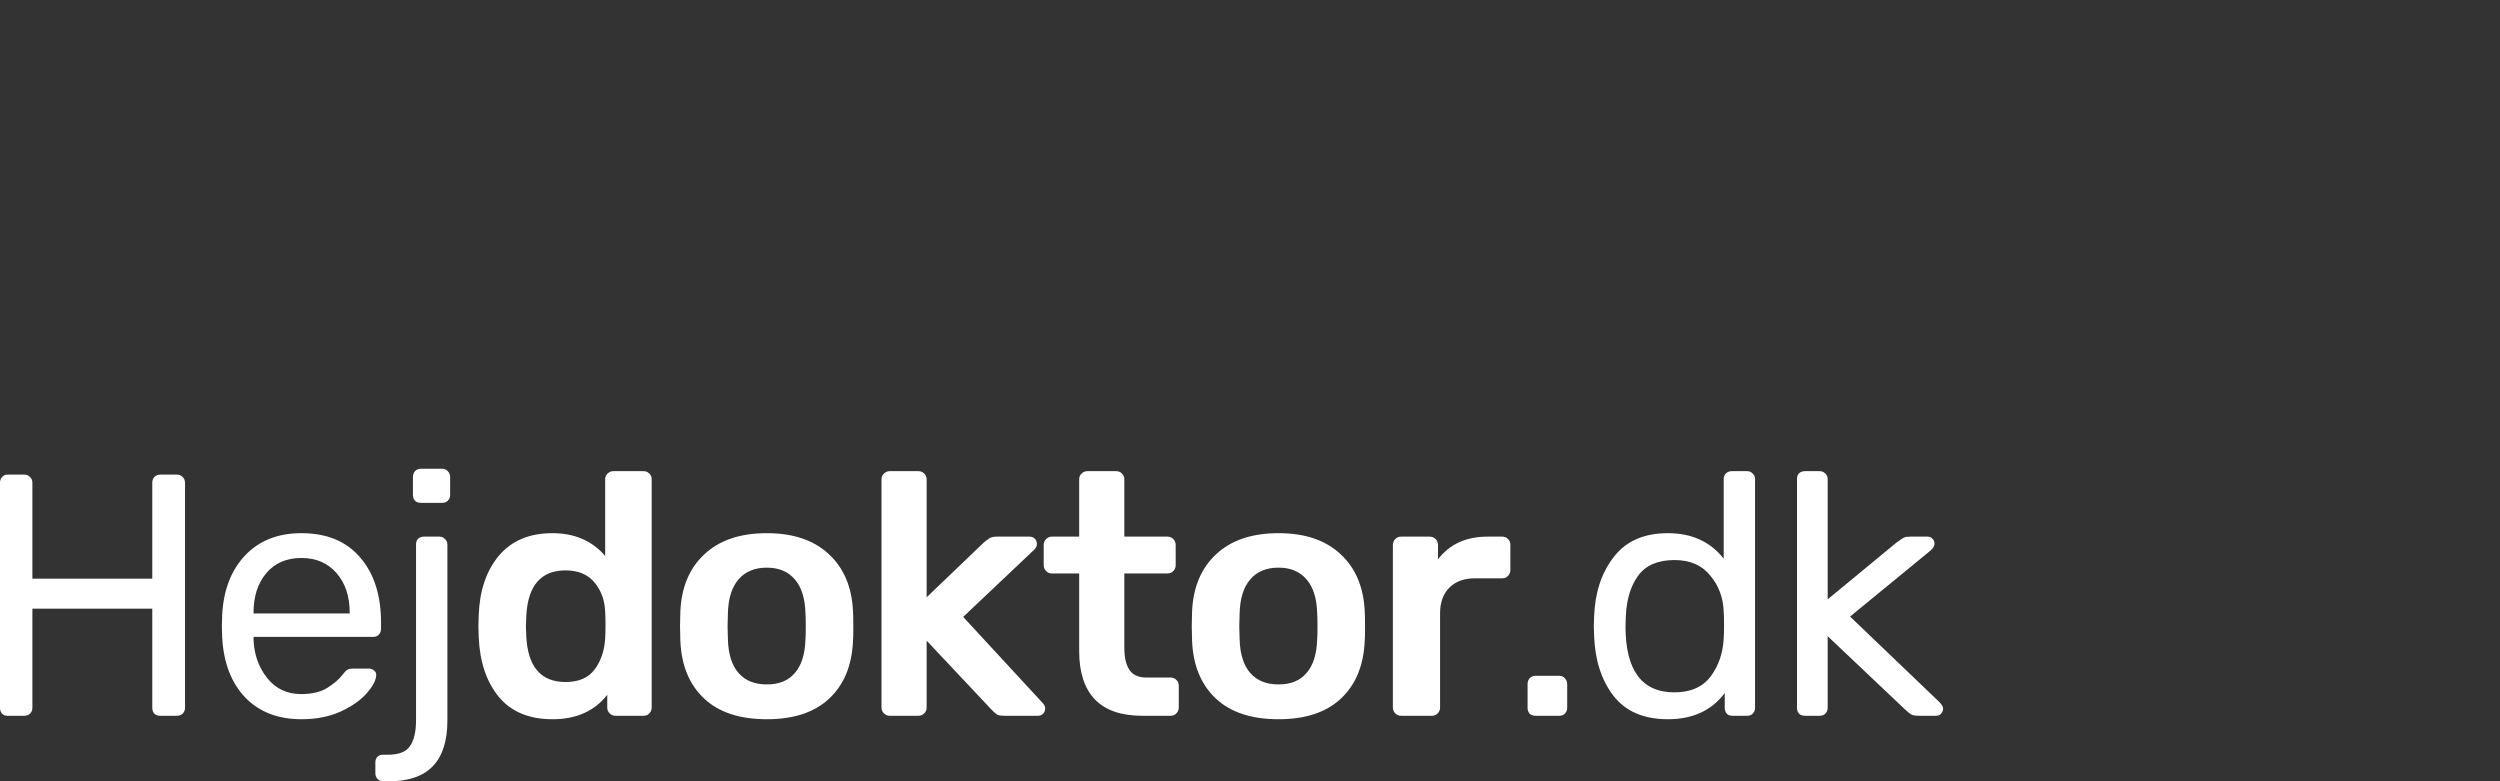<svg width="160" height="50" viewBox="0 0 160 50" fill="none" xmlns="http://www.w3.org/2000/svg">
<rect x="0" y="0" width="160" height="50" fill="#333333" stroke="none"/>
<path d="M0.485 45.81C0.338 45.81 0.221 45.766 0.132 45.678C0.044 45.575 0 45.45 0 45.303V30.904C0 30.742 0.044 30.617 0.132 30.529C0.221 30.426 0.338 30.375 0.485 30.375H1.544C1.705 30.375 1.83 30.426 1.918 30.529C2.021 30.617 2.073 30.742 2.073 30.904V37.034H9.746V30.904C9.746 30.742 9.791 30.617 9.879 30.529C9.982 30.426 10.107 30.375 10.254 30.375H11.312C11.474 30.375 11.599 30.426 11.687 30.529C11.79 30.617 11.841 30.742 11.841 30.904V45.303C11.841 45.45 11.79 45.575 11.687 45.678C11.584 45.766 11.459 45.81 11.312 45.81H10.254C10.107 45.81 9.982 45.766 9.879 45.678C9.791 45.575 9.746 45.45 9.746 45.303V38.953H2.073V45.303C2.073 45.45 2.021 45.575 1.918 45.678C1.816 45.766 1.691 45.81 1.544 45.81H0.485Z" fill="white"/>
<path d="M19.293 46.031C17.793 46.031 16.595 45.568 15.698 44.642C14.802 43.701 14.309 42.422 14.221 40.805L14.199 40.055L14.221 39.328C14.309 37.74 14.802 36.476 15.698 35.535C16.595 34.594 17.793 34.123 19.293 34.123C20.91 34.123 22.159 34.638 23.041 35.667C23.938 36.696 24.386 38.093 24.386 39.857V40.254C24.386 40.401 24.335 40.526 24.232 40.628C24.144 40.717 24.026 40.761 23.879 40.761H16.227V40.959C16.271 41.915 16.566 42.731 17.11 43.407C17.653 44.083 18.374 44.421 19.27 44.421C19.961 44.421 20.52 44.289 20.946 44.024C21.387 43.745 21.718 43.458 21.939 43.164C22.071 42.988 22.174 42.885 22.247 42.856C22.321 42.812 22.446 42.789 22.622 42.789H23.592C23.725 42.789 23.835 42.826 23.923 42.9C24.026 42.973 24.078 43.069 24.078 43.186C24.078 43.51 23.879 43.899 23.482 44.355C23.085 44.811 22.519 45.208 21.784 45.546C21.064 45.869 20.233 46.031 19.293 46.031ZM22.38 39.261V39.195C22.38 38.166 22.1 37.328 21.542 36.681C20.983 36.035 20.233 35.711 19.293 35.711C18.337 35.711 17.587 36.035 17.043 36.681C16.499 37.328 16.227 38.166 16.227 39.195V39.261H22.38Z" fill="white"/>
<path d="M26.935 32.183C26.788 32.183 26.663 32.139 26.56 32.051C26.472 31.948 26.428 31.823 26.428 31.676V30.529C26.428 30.382 26.472 30.257 26.56 30.154C26.663 30.052 26.788 30 26.935 30H28.302C28.449 30 28.567 30.052 28.655 30.154C28.758 30.257 28.809 30.382 28.809 30.529V31.676C28.809 31.823 28.758 31.948 28.655 32.051C28.567 32.139 28.449 32.183 28.302 32.183H26.935ZM24.509 50C24.363 50 24.245 49.949 24.157 49.846C24.069 49.757 24.024 49.64 24.024 49.493V48.787C24.024 48.64 24.069 48.523 24.157 48.434C24.245 48.346 24.363 48.302 24.509 48.302H24.818C25.539 48.302 26.016 48.111 26.252 47.729C26.502 47.361 26.626 46.817 26.626 46.097V34.851C26.626 34.69 26.671 34.565 26.759 34.476C26.862 34.388 26.987 34.344 27.134 34.344H28.126C28.273 34.344 28.39 34.395 28.479 34.498C28.582 34.587 28.633 34.704 28.633 34.851V46.119C28.633 48.706 27.398 50 24.928 50H24.509Z" fill="white"/>
<path d="M35.358 46.031C33.873 46.031 32.733 45.56 31.94 44.62C31.146 43.664 30.712 42.392 30.639 40.805L30.617 40.077L30.639 39.349C30.697 37.791 31.124 36.534 31.918 35.579C32.726 34.609 33.873 34.123 35.358 34.123C36.769 34.123 37.893 34.609 38.731 35.579V30.684C38.731 30.522 38.783 30.397 38.886 30.309C38.989 30.206 39.113 30.154 39.26 30.154H41.179C41.341 30.154 41.465 30.206 41.554 30.309C41.657 30.397 41.708 30.522 41.708 30.684V45.281C41.708 45.428 41.657 45.553 41.554 45.656C41.465 45.759 41.341 45.81 41.179 45.81H39.393C39.246 45.81 39.121 45.759 39.018 45.656C38.915 45.553 38.864 45.428 38.864 45.281V44.465C38.055 45.509 36.886 46.031 35.358 46.031ZM36.195 43.649C37.033 43.649 37.651 43.385 38.048 42.856C38.459 42.312 38.687 41.643 38.731 40.849C38.746 40.672 38.753 40.393 38.753 40.011C38.753 39.614 38.746 39.328 38.731 39.151C38.702 38.416 38.474 37.791 38.048 37.277C37.621 36.762 37.004 36.505 36.195 36.505C34.622 36.505 33.785 37.475 33.682 39.416L33.66 40.077L33.682 40.739C33.785 42.679 34.622 43.649 36.195 43.649Z" fill="white"/>
<path d="M49.079 46.031C47.344 46.031 46.006 45.59 45.066 44.708C44.125 43.826 43.617 42.606 43.544 41.047L43.522 40.077L43.544 39.107C43.617 37.563 44.132 36.351 45.087 35.469C46.043 34.572 47.373 34.123 49.079 34.123C50.769 34.123 52.092 34.572 53.048 35.469C54.003 36.351 54.518 37.563 54.591 39.107C54.606 39.283 54.613 39.607 54.613 40.077C54.613 40.548 54.606 40.871 54.591 41.047C54.518 42.606 54.011 43.826 53.07 44.708C52.129 45.59 50.799 46.031 49.079 46.031ZM49.079 43.804C49.858 43.804 50.453 43.561 50.865 43.076C51.291 42.591 51.519 41.878 51.548 40.937C51.563 40.79 51.57 40.504 51.57 40.077C51.57 39.651 51.563 39.364 51.548 39.217C51.519 38.276 51.291 37.563 50.865 37.078C50.438 36.578 49.843 36.329 49.079 36.329C48.3 36.329 47.697 36.578 47.27 37.078C46.844 37.563 46.616 38.276 46.587 39.217L46.565 40.077L46.587 40.937C46.616 41.878 46.844 42.591 47.27 43.076C47.697 43.561 48.3 43.804 49.079 43.804Z" fill="white"/>
<path d="M56.946 45.81C56.799 45.81 56.674 45.759 56.571 45.656C56.468 45.553 56.417 45.428 56.417 45.281V30.684C56.417 30.522 56.468 30.397 56.571 30.309C56.674 30.206 56.799 30.154 56.946 30.154H58.776C58.923 30.154 59.048 30.206 59.151 30.309C59.254 30.412 59.305 30.537 59.305 30.684V38.225L62.966 34.719C63.01 34.69 63.076 34.638 63.164 34.565C63.267 34.476 63.363 34.417 63.451 34.388C63.539 34.359 63.649 34.344 63.782 34.344H65.876C66.023 34.344 66.141 34.388 66.229 34.476C66.317 34.565 66.362 34.682 66.362 34.829C66.362 34.961 66.288 35.094 66.141 35.226L61.643 39.482L66.692 44.95C66.825 45.083 66.891 45.208 66.891 45.325C66.891 45.472 66.847 45.59 66.758 45.678C66.67 45.766 66.56 45.81 66.428 45.81H64.289C64.083 45.81 63.928 45.788 63.826 45.744C63.737 45.685 63.62 45.583 63.473 45.435L59.305 41.003V45.281C59.305 45.428 59.254 45.553 59.151 45.656C59.048 45.759 58.923 45.81 58.776 45.81H56.946Z" fill="white"/>
<path d="M73.104 45.81C71.766 45.81 70.759 45.465 70.083 44.774C69.406 44.068 69.068 43.039 69.068 41.687V36.703H67.326C67.179 36.703 67.054 36.652 66.951 36.549C66.849 36.446 66.797 36.321 66.797 36.174V34.873C66.797 34.726 66.849 34.601 66.951 34.498C67.054 34.395 67.179 34.344 67.326 34.344H69.068V30.684C69.068 30.522 69.12 30.397 69.223 30.309C69.326 30.206 69.451 30.154 69.598 30.154H71.428C71.59 30.154 71.714 30.206 71.803 30.309C71.906 30.397 71.957 30.522 71.957 30.684V34.344H74.713C74.86 34.344 74.985 34.395 75.088 34.498C75.191 34.601 75.243 34.726 75.243 34.873V36.174C75.243 36.321 75.191 36.446 75.088 36.549C74.985 36.652 74.86 36.703 74.713 36.703H71.957V41.444C71.957 42.076 72.067 42.554 72.288 42.878C72.508 43.201 72.868 43.363 73.368 43.363H74.912C75.073 43.363 75.198 43.414 75.287 43.517C75.39 43.605 75.441 43.73 75.441 43.892V45.281C75.441 45.428 75.39 45.553 75.287 45.656C75.198 45.759 75.073 45.81 74.912 45.81H73.104Z" fill="white"/>
<path d="M81.828 46.031C80.094 46.031 78.756 45.59 77.815 44.708C76.874 43.826 76.367 42.606 76.294 41.047L76.272 40.077L76.294 39.107C76.367 37.563 76.882 36.351 77.837 35.469C78.793 34.572 80.123 34.123 81.828 34.123C83.519 34.123 84.842 34.572 85.797 35.469C86.753 36.351 87.267 37.563 87.341 39.107C87.356 39.283 87.363 39.607 87.363 40.077C87.363 40.548 87.356 40.871 87.341 41.047C87.267 42.606 86.76 43.826 85.82 44.708C84.879 45.59 83.548 46.031 81.828 46.031ZM81.828 43.804C82.607 43.804 83.203 43.561 83.614 43.076C84.041 42.591 84.269 41.878 84.298 40.937C84.313 40.79 84.32 40.504 84.32 40.077C84.32 39.651 84.313 39.364 84.298 39.217C84.269 38.276 84.041 37.563 83.614 37.078C83.188 36.578 82.593 36.329 81.828 36.329C81.049 36.329 80.447 36.578 80.02 37.078C79.594 37.563 79.366 38.276 79.337 39.217L79.314 40.077L79.337 40.937C79.366 41.878 79.594 42.591 80.02 43.076C80.447 43.561 81.049 43.804 81.828 43.804Z" fill="white"/>
<path d="M89.673 45.81C89.526 45.81 89.401 45.759 89.299 45.656C89.196 45.553 89.144 45.428 89.144 45.281V34.895C89.144 34.734 89.196 34.601 89.299 34.498C89.401 34.395 89.526 34.344 89.673 34.344H91.481C91.643 34.344 91.775 34.395 91.878 34.498C91.981 34.601 92.033 34.734 92.033 34.895V35.799C92.768 34.829 93.826 34.344 95.208 34.344H96.134C96.296 34.344 96.421 34.395 96.509 34.498C96.612 34.587 96.663 34.712 96.663 34.873V36.483C96.663 36.63 96.612 36.755 96.509 36.858C96.421 36.961 96.296 37.012 96.134 37.012H94.392C93.701 37.012 93.157 37.211 92.76 37.608C92.364 38.004 92.165 38.548 92.165 39.239V45.281C92.165 45.428 92.114 45.553 92.011 45.656C91.908 45.759 91.783 45.81 91.636 45.81H89.673Z" fill="white"/>
<path d="M98.272 45.81C98.125 45.81 98 45.766 97.897 45.678C97.809 45.575 97.765 45.45 97.765 45.303V43.782C97.765 43.635 97.809 43.51 97.897 43.407C98 43.304 98.125 43.252 98.272 43.252H99.793C99.94 43.252 100.058 43.304 100.146 43.407C100.249 43.51 100.301 43.635 100.301 43.782V45.303C100.301 45.45 100.249 45.575 100.146 45.678C100.058 45.766 99.94 45.81 99.793 45.81H98.272Z" fill="white"/>
<path d="M106.745 46.031C105.201 46.031 104.04 45.531 103.261 44.531C102.496 43.532 102.085 42.267 102.026 40.739L102.004 40.077L102.026 39.416C102.085 37.901 102.504 36.645 103.283 35.645C104.062 34.631 105.216 34.123 106.745 34.123C108.273 34.123 109.464 34.667 110.317 35.755V30.662C110.317 30.515 110.361 30.397 110.449 30.309C110.552 30.206 110.677 30.154 110.824 30.154H111.816C111.963 30.154 112.081 30.206 112.169 30.309C112.272 30.397 112.323 30.515 112.323 30.662V45.303C112.323 45.45 112.272 45.575 112.169 45.678C112.081 45.766 111.963 45.81 111.816 45.81H110.868C110.721 45.81 110.603 45.766 110.515 45.678C110.427 45.575 110.383 45.45 110.383 45.303V44.355C109.545 45.472 108.332 46.031 106.745 46.031ZM107.164 44.311C108.193 44.311 108.964 43.973 109.479 43.297C109.993 42.606 110.273 41.79 110.317 40.849C110.332 40.687 110.339 40.408 110.339 40.011C110.339 39.599 110.332 39.313 110.317 39.151C110.287 38.254 110.001 37.483 109.457 36.836C108.928 36.174 108.163 35.843 107.164 35.843C106.105 35.843 105.333 36.174 104.848 36.836C104.363 37.497 104.098 38.365 104.054 39.438L104.032 40.077C104.032 42.9 105.076 44.311 107.164 44.311Z" fill="white"/>
<path d="M115.515 45.81C115.368 45.81 115.243 45.766 115.14 45.678C115.052 45.575 115.008 45.45 115.008 45.303V30.662C115.008 30.5 115.052 30.375 115.14 30.287C115.243 30.198 115.368 30.154 115.515 30.154H116.463C116.61 30.154 116.728 30.206 116.816 30.309C116.919 30.397 116.971 30.515 116.971 30.662V38.357L121.381 34.719C121.601 34.557 121.756 34.454 121.844 34.41C121.932 34.366 122.072 34.344 122.263 34.344H123.365C123.498 34.344 123.601 34.388 123.674 34.476C123.762 34.55 123.806 34.66 123.806 34.807C123.806 34.939 123.725 35.079 123.564 35.226L118.404 39.46L124.115 44.928C124.277 45.09 124.358 45.23 124.358 45.347C124.358 45.48 124.313 45.59 124.225 45.678C124.152 45.766 124.049 45.81 123.917 45.81H122.836C122.616 45.81 122.454 45.788 122.351 45.744C122.263 45.7 122.13 45.597 121.954 45.435L116.971 40.717V45.303C116.971 45.45 116.919 45.575 116.816 45.678C116.728 45.766 116.61 45.81 116.463 45.81H115.515Z" fill="white"/>
</svg>
